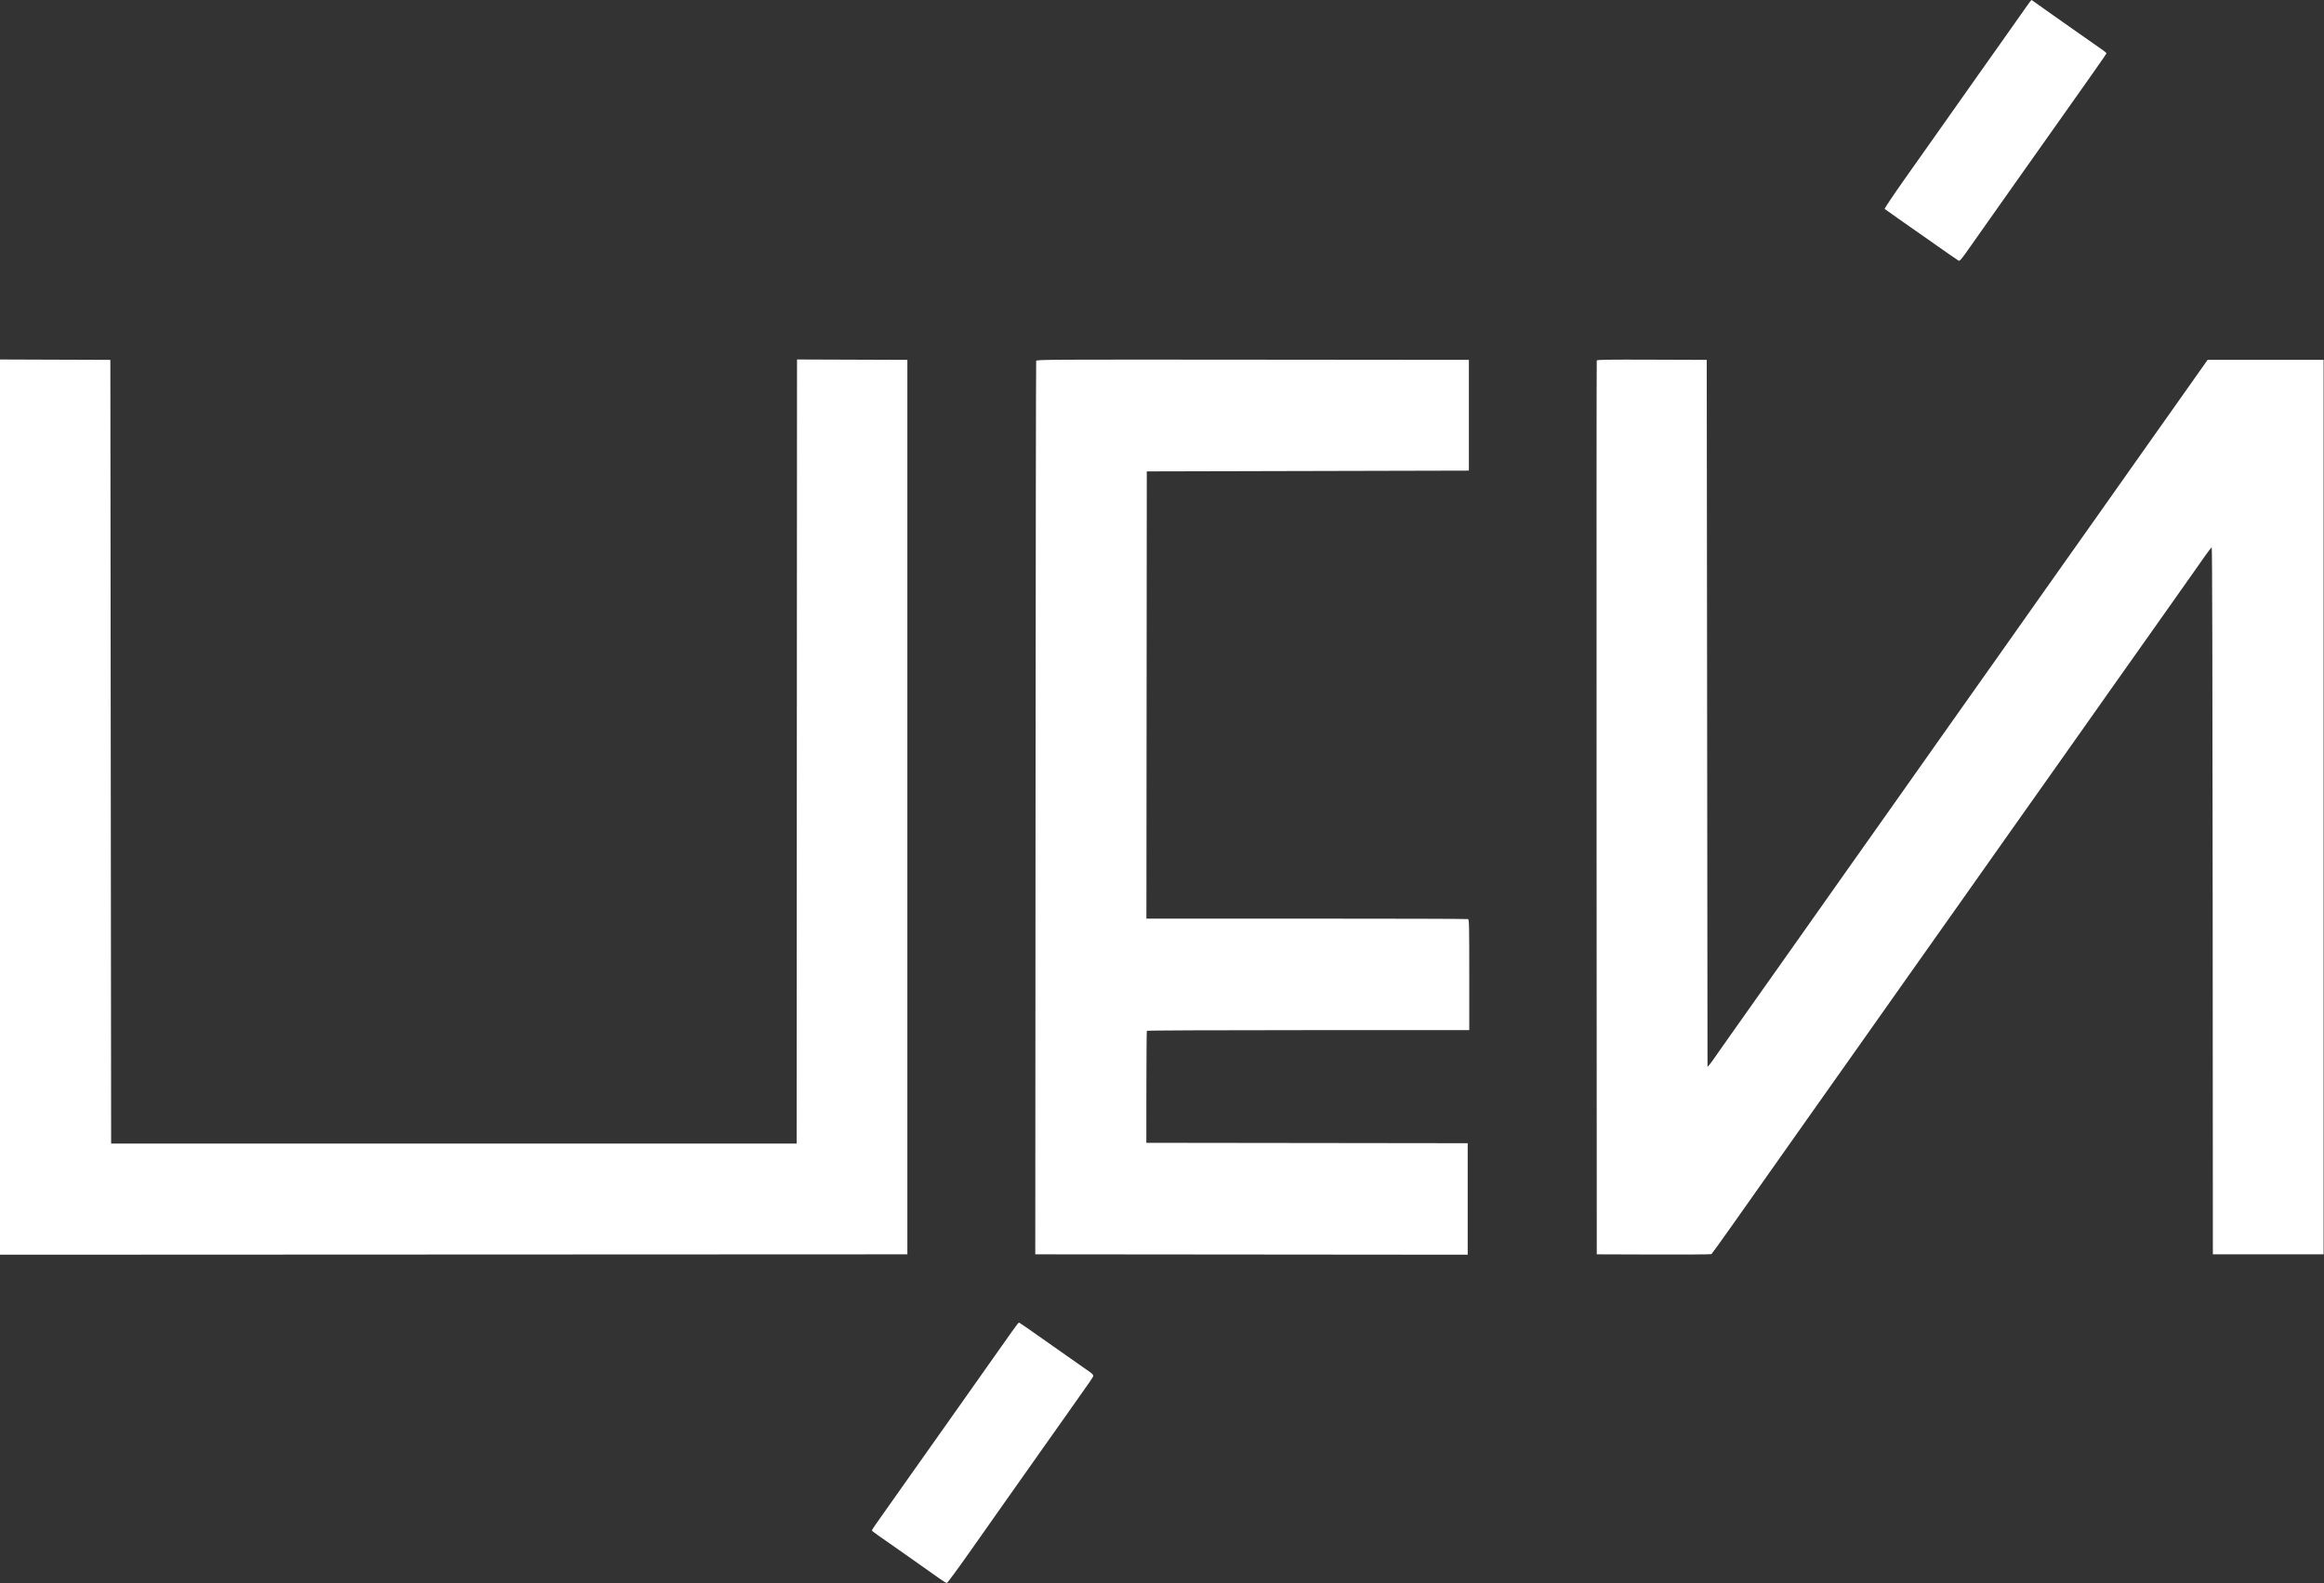 <?xml version="1.0" encoding="UTF-8"?> <svg xmlns="http://www.w3.org/2000/svg" width="2980" height="2030" viewBox="0 0 2980 2030" fill="none"><rect x="0" y="0" width="2980" height="2030" fill="#333333" stroke="none"/> <path fill-rule="evenodd" clip-rule="evenodd" d="M2596.86 10.75C2592.74 16.663 2578.86 36.35 2566.01 54.5C2553.16 72.65 2540.03 91.213 2536.82 95.75C2533.62 100.288 2528.3 107.825 2525 112.5C2521.7 117.175 2516.3 124.825 2513 129.5C2509.7 134.175 2504.3 141.825 2501 146.5C2497.7 151.175 2492.3 158.825 2489 163.5C2485.7 168.175 2480.38 175.713 2477.18 180.25C2473.98 184.787 2458.84 206.198 2443.56 227.829C2428.27 249.459 2416.15 267.511 2416.63 267.943C2417.11 268.375 2426.73 275.169 2438 283.04C2449.27 290.912 2462.32 300.053 2467 303.354C2489.62 319.329 2509.67 333.274 2511.21 334.104C2513.05 335.097 2514.23 333.708 2526.94 315.627C2530.27 310.882 2535.7 303.175 2539 298.5C2542.3 293.825 2547.7 286.175 2551 281.5C2554.3 276.825 2559.7 269.175 2563 264.5C2566.3 259.825 2571.7 252.175 2575 247.5C2578.3 242.825 2583.62 235.287 2586.82 230.75C2590.03 226.213 2603.15 207.65 2616 189.5C2628.85 171.35 2641.97 152.787 2645.18 148.25C2648.38 143.713 2653.7 136.175 2657 131.5C2660.3 126.825 2665.7 119.175 2669 114.5C2672.3 109.825 2677.62 102.287 2680.82 97.75C2697.35 74.332 2701 68.998 2701 68.223C2701 67.758 2697.74 65.141 2693.75 62.407C2689.76 59.674 2677.95 51.406 2667.5 44.034C2657.05 36.662 2640.18 24.799 2630 17.67C2619.82 10.542 2610.11 3.65 2608.41 2.355C2606.7 1.06 2605.1 0 2604.83 0C2604.57 0 2600.99 4.837 2596.86 10.75ZM0 1034.99V1609L581.75 1608.75L1163.5 1608.5V1035V461.5L1092.75 461.243L1022 460.987L1021.75 963.743L1021.5 1466.5H582H142.5L142 964L141.5 461.5L70.75 461.243L0 460.987V1034.99ZM1328.66 462.748C1328.39 463.712 1328.02 721.9 1327.84 1036.5L1327.5 1608.5L1604.75 1608.75L1882 1609V1537.5V1466.01L1675.96 1465.75L1469.92 1465.5L1469.98 1394.12C1470.01 1354.87 1470.28 1322.35 1470.58 1321.87C1470.88 1321.38 1560.94 1321 1677.56 1321H1884V1250.11C1884 1186.38 1883.84 1179.15 1882.42 1178.61C1881.55 1178.27 1788.4 1178 1675.42 1178H1470L1470.25 891.25L1470.5 604.5L1677 604L1883.5 603.5V532.5V461.5L1606.32 461.248C1342.95 461.009 1329.11 461.084 1328.66 462.748ZM2047.47 462.243C2047.2 462.934 2047.1 721.125 2047.24 1036L2047.5 1608.5L2120.5 1608.74C2160.65 1608.87 2193.97 1608.65 2194.55 1608.24C2195.13 1607.83 2208.15 1589.73 2223.48 1568C2257.01 1520.48 2261.26 1514.46 2269 1503.5C2272.3 1498.82 2277.7 1491.18 2281 1486.5C2284.3 1481.82 2289.7 1474.18 2293 1469.5C2296.3 1464.82 2301.7 1457.18 2305 1452.5C2308.3 1447.82 2313.62 1440.29 2316.82 1435.75C2320.03 1431.21 2335.85 1408.83 2352 1386C2368.15 1363.17 2383.97 1340.79 2387.18 1336.25C2390.38 1331.71 2395.7 1324.18 2399 1319.5C2402.3 1314.82 2407.7 1307.18 2411 1302.5C2414.3 1297.82 2419.7 1290.18 2423 1285.5C2426.3 1280.82 2431.7 1273.18 2435 1268.5C2438.3 1263.82 2443.62 1256.29 2446.82 1251.75C2450.03 1247.21 2465.85 1224.83 2482 1202C2498.15 1179.17 2513.97 1156.79 2517.18 1152.25C2520.38 1147.71 2525.7 1140.18 2529 1135.5C2532.3 1130.82 2537.7 1123.18 2541 1118.5C2544.3 1113.82 2549.7 1106.18 2553 1101.5C2556.3 1096.82 2561.7 1089.18 2565 1084.5C2568.3 1079.82 2573.62 1072.29 2576.82 1067.75C2580.03 1063.21 2593.15 1044.65 2606 1026.5C2618.85 1008.35 2631.97 989.788 2635.18 985.25C2638.38 980.712 2643.7 973.175 2647 968.5C2650.3 963.825 2655.7 956.175 2659 951.5C2662.3 946.825 2667.7 939.175 2671 934.5C2674.3 929.825 2679.7 922.175 2683 917.5C2686.3 912.825 2691.7 905.175 2695 900.5C2698.3 895.825 2703.62 888.288 2706.82 883.75C2710.03 879.212 2723.15 860.65 2736 842.5C2748.85 824.35 2761.97 805.788 2765.18 801.25C2768.38 796.712 2773.7 789.175 2777 784.5C2780.3 779.825 2785.7 772.175 2789 767.5C2792.3 762.825 2797.7 755.175 2801 750.5C2804.3 745.825 2809.78 738.063 2813.18 733.25C2816.57 728.438 2822.9 719.438 2827.23 713.25C2831.56 707.063 2835.53 702 2836.05 702C2836.65 702 2837.09 871.006 2837.25 1155.25L2837.5 1608.5H2908.5H2979.5V1035V461.5H2905.1H2830.71L2824.03 471C2820.36 476.225 2804.14 499.175 2788 522C2771.86 544.825 2756.03 567.212 2752.82 571.75C2749.62 576.288 2744.3 583.825 2741 588.5C2737.7 593.175 2732.3 600.825 2729 605.5C2725.7 610.175 2720.3 617.825 2717 622.5C2713.7 627.175 2708.3 634.825 2705 639.5C2701.7 644.175 2696.38 651.712 2693.18 656.25C2689.97 660.788 2674.15 683.175 2658 706C2641.85 728.825 2626.03 751.212 2622.82 755.75C2619.62 760.287 2614.3 767.825 2611 772.5C2607.7 777.175 2602.3 784.825 2599 789.5C2595.7 794.175 2590.3 801.825 2587 806.5C2583.7 811.175 2578.3 818.825 2575 823.5C2571.7 828.175 2566.38 835.712 2563.18 840.25C2559.97 844.787 2544.15 867.175 2528 890C2511.85 912.825 2496.03 935.212 2492.82 939.75C2489.62 944.288 2484.3 951.825 2481 956.5C2477.7 961.175 2472.3 968.825 2469 973.5C2465.7 978.175 2460.3 985.825 2457 990.5C2453.7 995.175 2448.3 1002.82 2445 1007.5C2441.7 1012.18 2436.38 1019.71 2433.18 1024.25C2429.97 1028.79 2414.15 1051.17 2398 1074C2381.85 1096.83 2366.03 1119.21 2362.82 1123.75C2359.62 1128.29 2354.3 1135.82 2351 1140.5C2347.7 1145.18 2342.3 1152.82 2339 1157.5C2335.7 1162.18 2330.3 1169.82 2327 1174.5C2323.7 1179.18 2318.3 1186.82 2315 1191.5C2311.7 1196.18 2306.38 1203.71 2303.18 1208.25C2299.97 1212.79 2284.15 1235.17 2268 1258C2251.85 1280.83 2236.03 1303.21 2232.82 1307.75C2222.1 1322.94 2215.05 1332.93 2208.82 1341.75C2205.42 1346.56 2200.62 1353.42 2198.15 1357C2195.69 1360.58 2192.73 1364.55 2191.58 1365.83L2189.5 1368.16L2189 914.831L2188.5 461.5L2118.22 461.243C2062.53 461.04 2047.84 461.247 2047.47 462.243ZM1304.78 1697.75C1303.42 1699.29 1297.28 1707.91 1274.82 1739.75C1271.62 1744.29 1266.3 1751.82 1263 1756.5C1259.7 1761.18 1254.3 1768.82 1251 1773.5C1247.7 1778.18 1242.3 1785.82 1239 1790.5C1235.7 1795.18 1230.38 1802.71 1227.18 1807.25C1223.97 1811.79 1208.15 1834.17 1192 1857C1175.85 1879.83 1160.03 1902.21 1156.82 1906.75C1146.1 1921.94 1139.05 1931.93 1132.82 1940.75C1129.42 1945.56 1124.7 1952.26 1122.32 1955.64C1119.95 1959.02 1118.02 1962.17 1118.05 1962.64C1118.07 1963.11 1122.67 1966.65 1128.26 1970.5C1133.84 1974.35 1142.26 1980.22 1146.96 1983.55C1151.66 1986.88 1164.73 1996.08 1176 2003.99C1187.27 2011.9 1200.14 2020.99 1204.59 2024.19C1209.04 2027.38 1213.31 2029.98 1214.09 2029.95C1214.86 2029.92 1227.88 2012.3 1243 1990.8C1269.22 1953.53 1274.65 1945.82 1288.82 1925.75C1292.22 1920.94 1297.7 1913.18 1301 1908.5C1304.3 1903.82 1309.7 1896.18 1313 1891.5C1316.3 1886.82 1321.7 1879.18 1325 1874.5C1328.3 1869.82 1333.62 1862.29 1336.82 1857.75C1340.03 1853.21 1353.16 1834.65 1366 1816.5C1401.06 1766.98 1401.99 1765.62 1401.95 1764C1401.94 1763.18 1400.03 1761.18 1397.71 1759.56C1395.4 1757.95 1389.68 1753.93 1385 1750.63C1380.32 1747.33 1372.22 1741.65 1367 1738C1361.78 1734.35 1353.68 1728.66 1349 1725.36C1323.93 1707.64 1307.18 1696 1306.77 1696C1306.52 1696 1305.62 1696.79 1304.78 1697.75Z" fill="white"></path> </svg> 